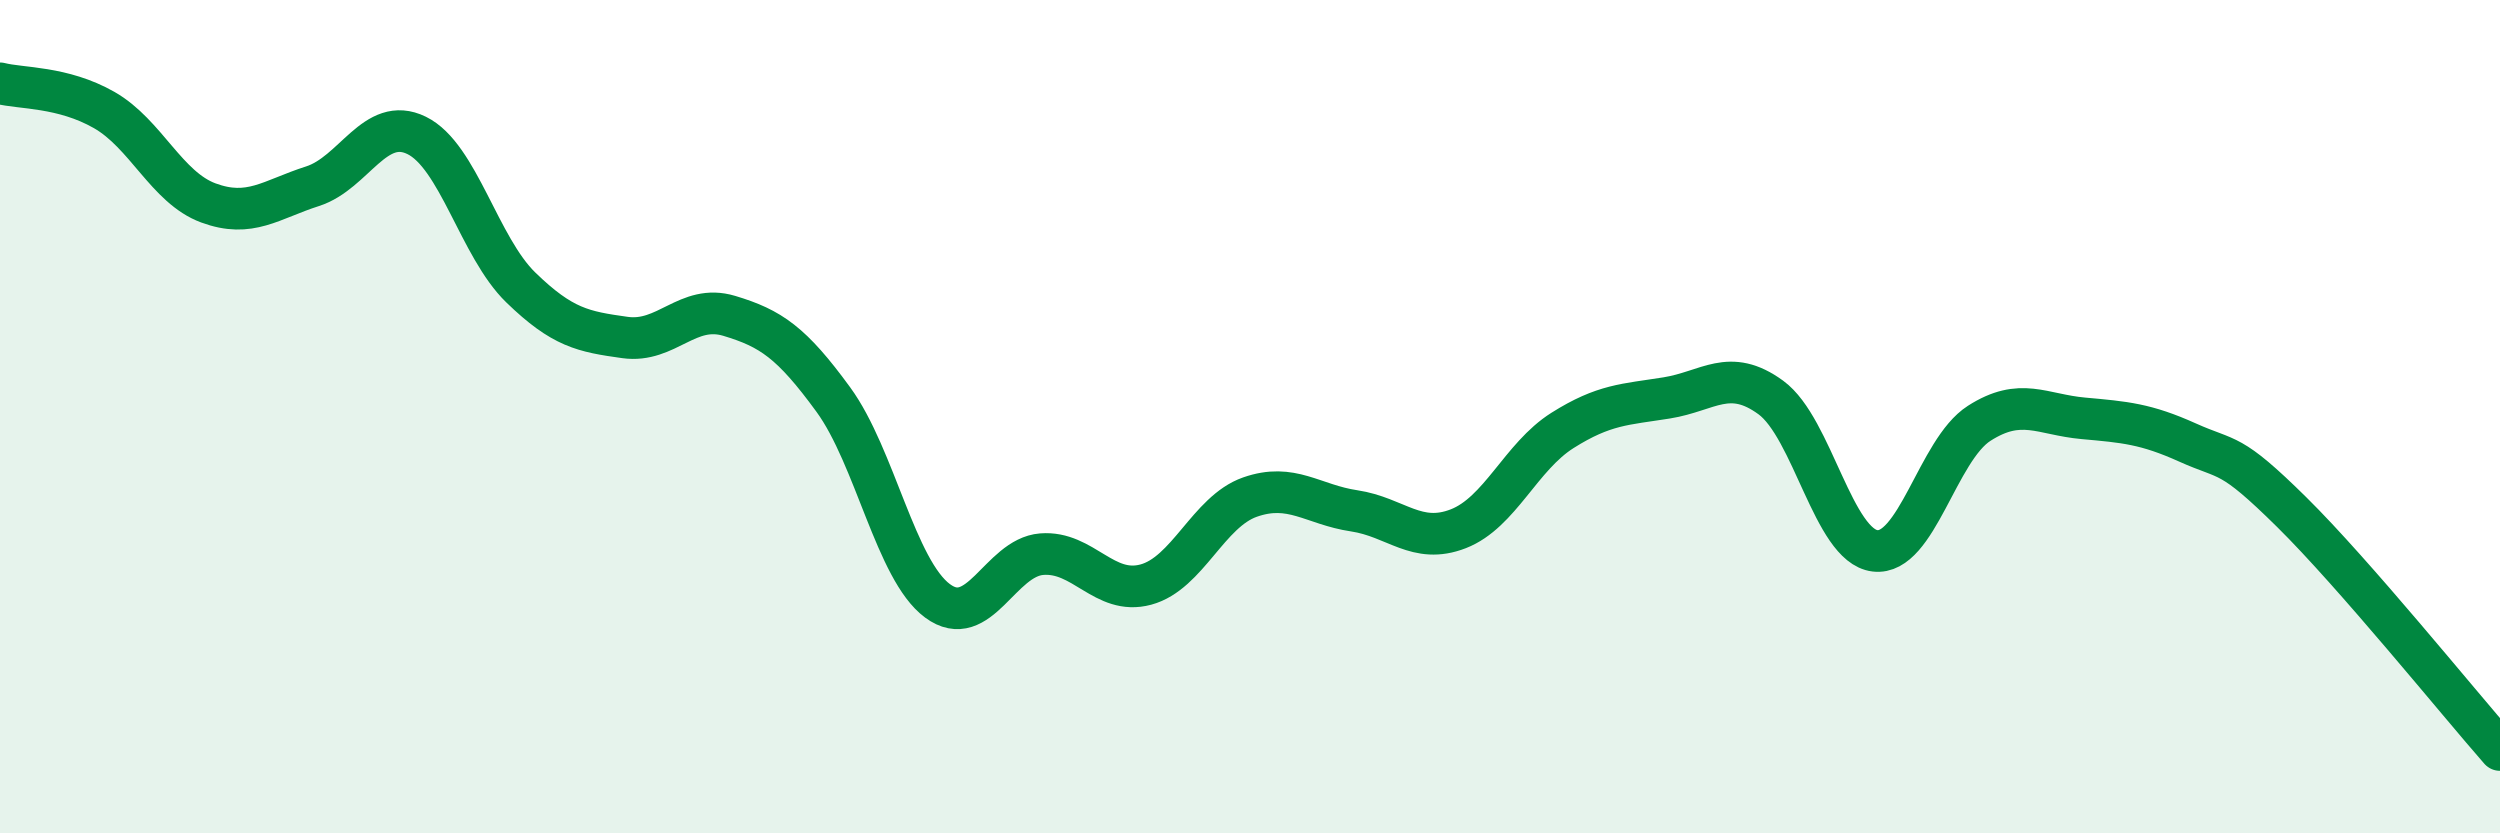 
    <svg width="60" height="20" viewBox="0 0 60 20" xmlns="http://www.w3.org/2000/svg">
      <path
        d="M 0,2 C 0.5,2.13 1.5,2.07 2.5,2.64 C 3.5,3.21 4,4.5 5,4.87 C 6,5.24 6.5,4.79 7.5,4.47 C 8.5,4.15 9,2.76 10,3.25 C 11,3.74 11.5,5.93 12.5,6.9 C 13.5,7.87 14,7.96 15,8.1 C 16,8.24 16.5,7.28 17.5,7.58 C 18.5,7.88 19,8.22 20,9.59 C 21,10.96 21.5,13.68 22.5,14.42 C 23.5,15.16 24,13.38 25,13.3 C 26,13.22 26.5,14.3 27.5,14.03 C 28.5,13.76 29,12.28 30,11.93 C 31,11.58 31.5,12.11 32.5,12.26 C 33.5,12.41 34,13.08 35,12.69 C 36,12.3 36.5,10.96 37.5,10.33 C 38.5,9.7 39,9.71 40,9.55 C 41,9.39 41.5,8.81 42.5,9.54 C 43.5,10.27 44,13.1 45,13.22 C 46,13.34 46.5,10.8 47.5,10.16 C 48.5,9.52 49,9.95 50,10.04 C 51,10.13 51.5,10.17 52.5,10.62 C 53.5,11.07 53.5,10.81 55,12.29 C 56.5,13.77 59,16.86 60,18L60 20L0 20Z"
        fill="#008740"
        opacity="0.1"
        stroke-linecap="round"
        stroke-linejoin="round"
      />
      <path
        d="M 0,2 C 0.5,2.13 1.5,2.07 2.5,2.64 C 3.5,3.21 4,4.5 5,4.87 C 6,5.24 6.5,4.79 7.5,4.47 C 8.5,4.15 9,2.76 10,3.25 C 11,3.74 11.5,5.93 12.5,6.9 C 13.5,7.87 14,7.96 15,8.1 C 16,8.24 16.5,7.28 17.5,7.58 C 18.5,7.88 19,8.22 20,9.59 C 21,10.96 21.5,13.68 22.5,14.42 C 23.5,15.16 24,13.38 25,13.3 C 26,13.22 26.5,14.3 27.5,14.03 C 28.5,13.76 29,12.28 30,11.93 C 31,11.58 31.5,12.11 32.5,12.26 C 33.5,12.41 34,13.08 35,12.69 C 36,12.3 36.5,10.96 37.5,10.33 C 38.5,9.7 39,9.71 40,9.55 C 41,9.39 41.5,8.81 42.5,9.54 C 43.5,10.27 44,13.1 45,13.22 C 46,13.34 46.5,10.8 47.5,10.16 C 48.5,9.52 49,9.95 50,10.04 C 51,10.13 51.5,10.17 52.5,10.62 C 53.5,11.07 53.5,10.81 55,12.29 C 56.5,13.77 59,16.86 60,18"
        stroke="#008740"
        stroke-width="1"
        fill="none"
        stroke-linecap="round"
        stroke-linejoin="round"
      />
    </svg>
  